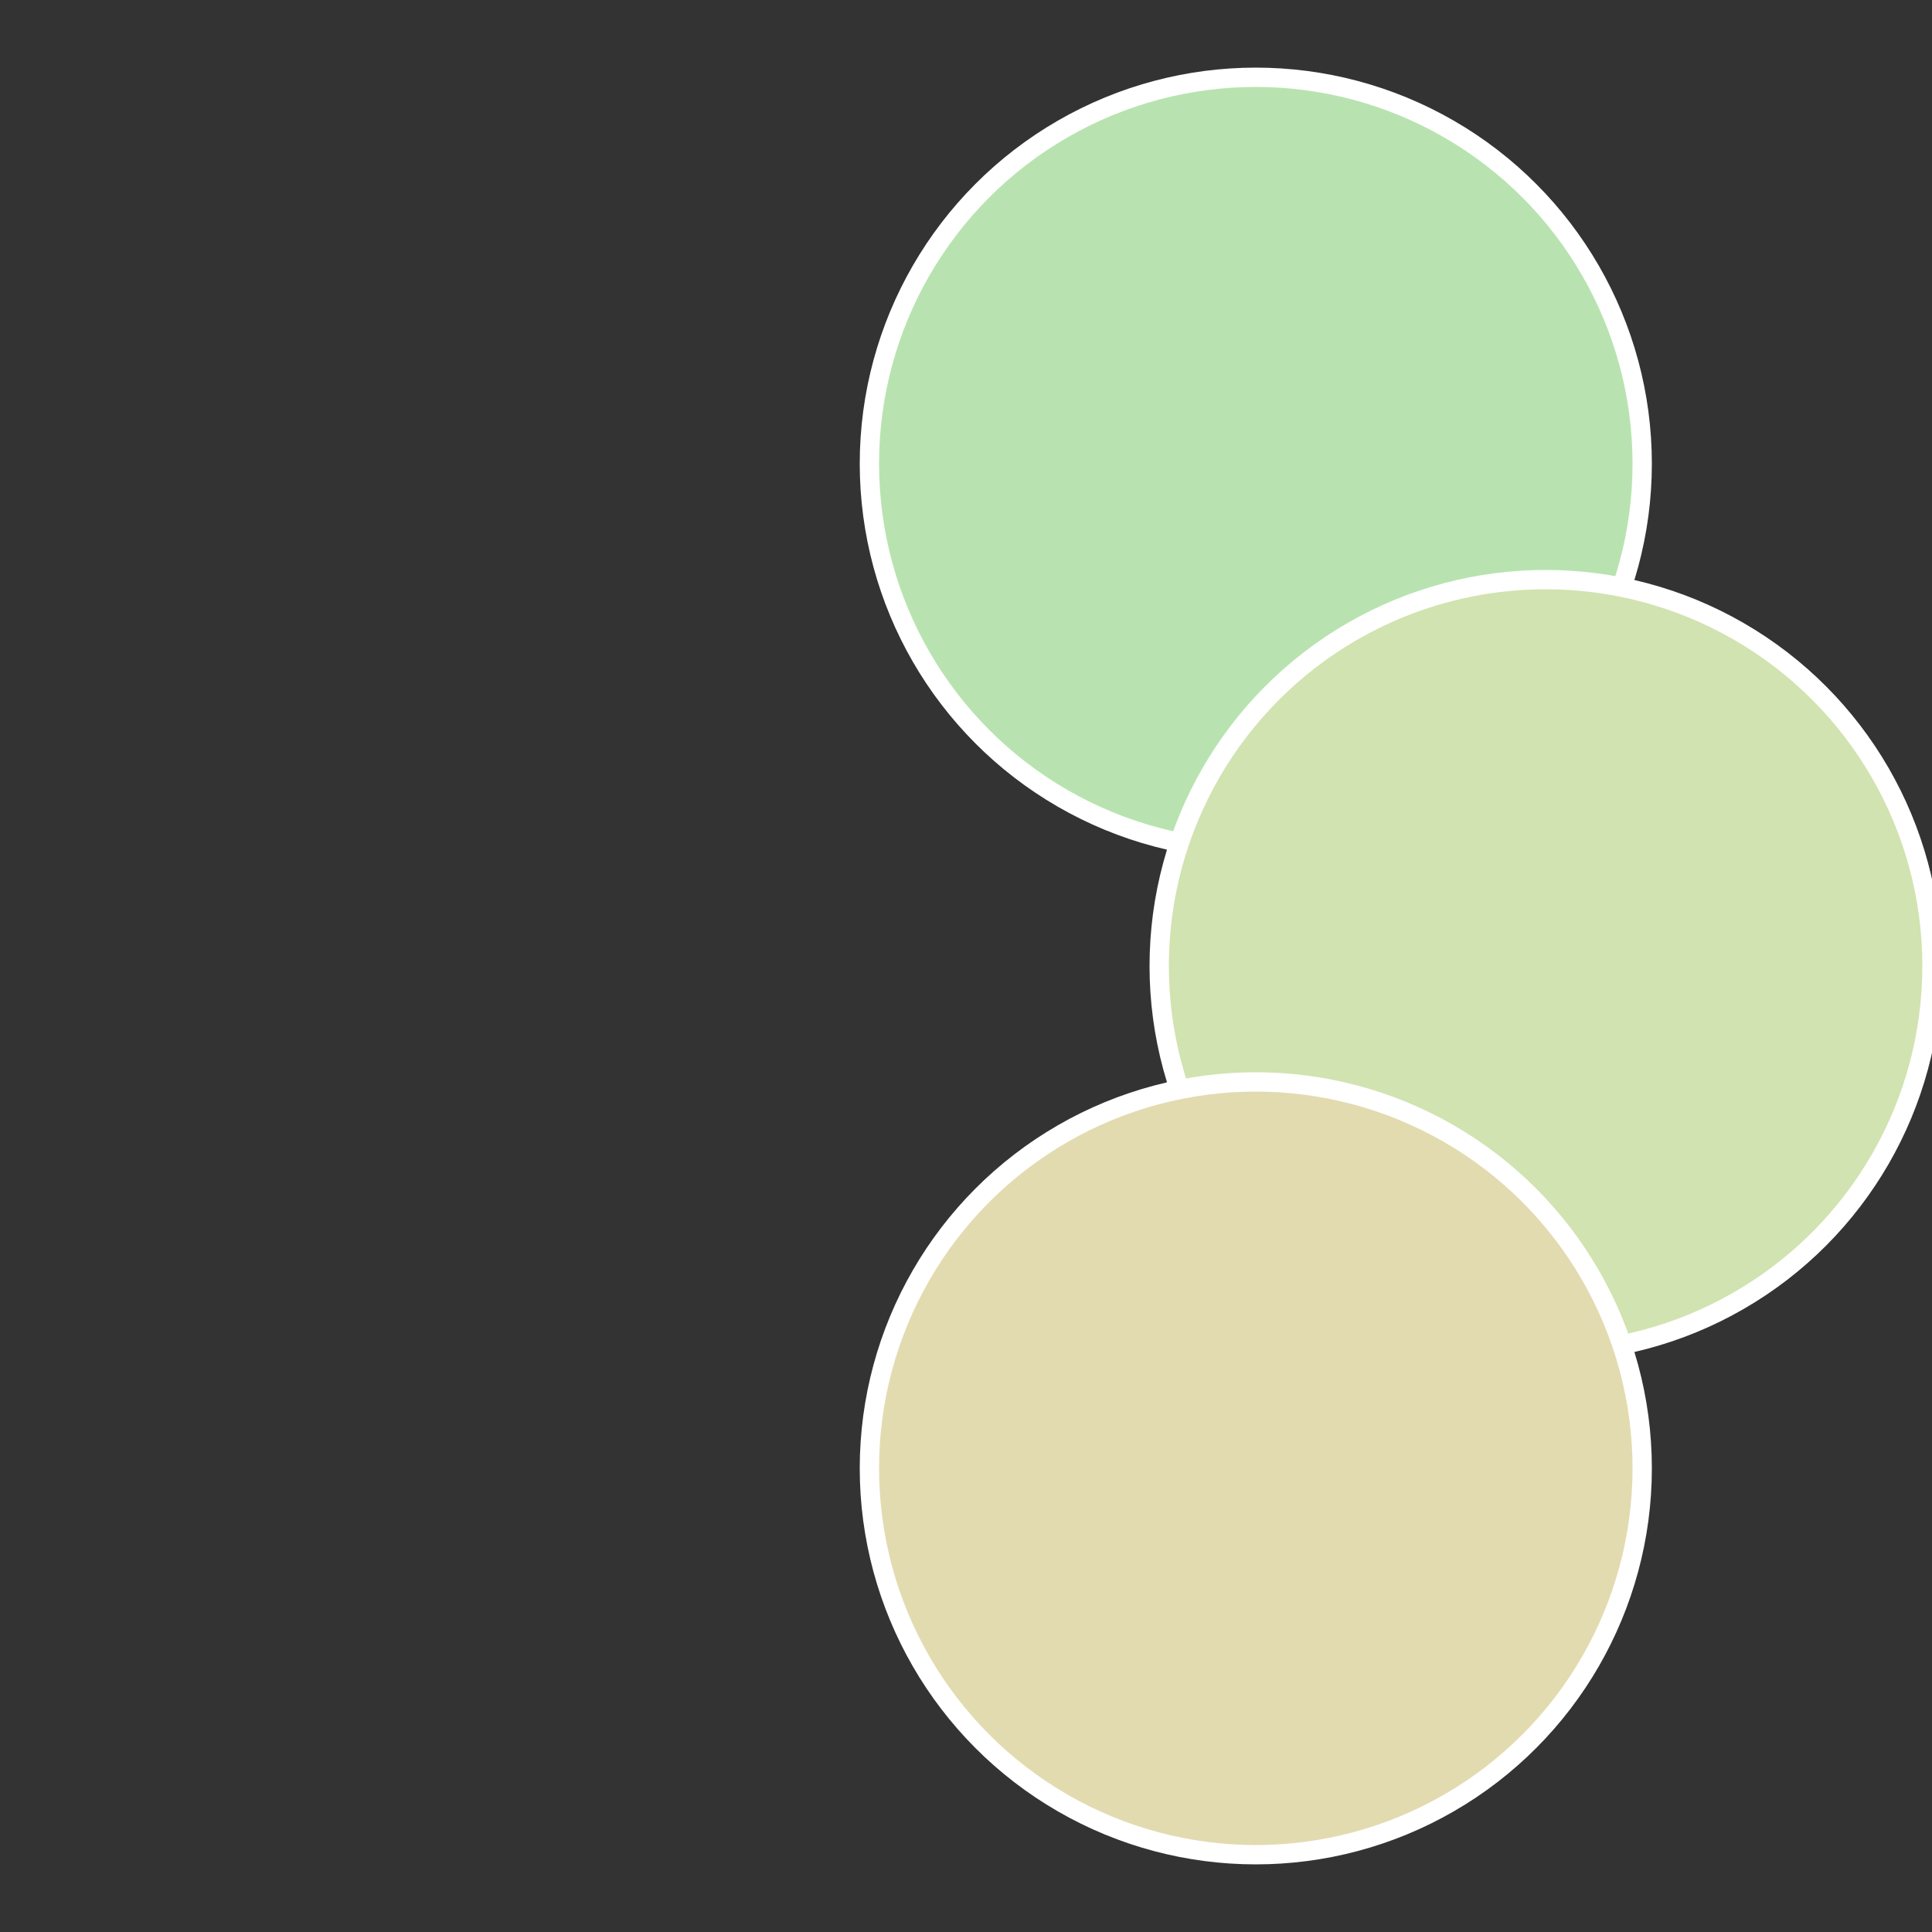 <?xml version="1.0" standalone="no"?>
<svg width="500" height="500" viewBox="-1 -1 2 2" xmlns="http://www.w3.org/2000/svg">
 
                <rect x="-1" y="-1" width="2" height="2" fill="#333333" stroke="none"/>
 
                <circle cx="0.3" cy="-0.52" r="0.4" fill="#b8e3b0" stroke="#fff" stroke-width="1%" />
             
                <circle cx="0.6" cy="0" r="0.4" fill="#d1e3b0" stroke="#fff" stroke-width="1%" />
             
                <circle cx="0.3" cy="0.52" r="0.4" fill="#e3dbb0" stroke="#fff" stroke-width="1%" />
            </svg>
